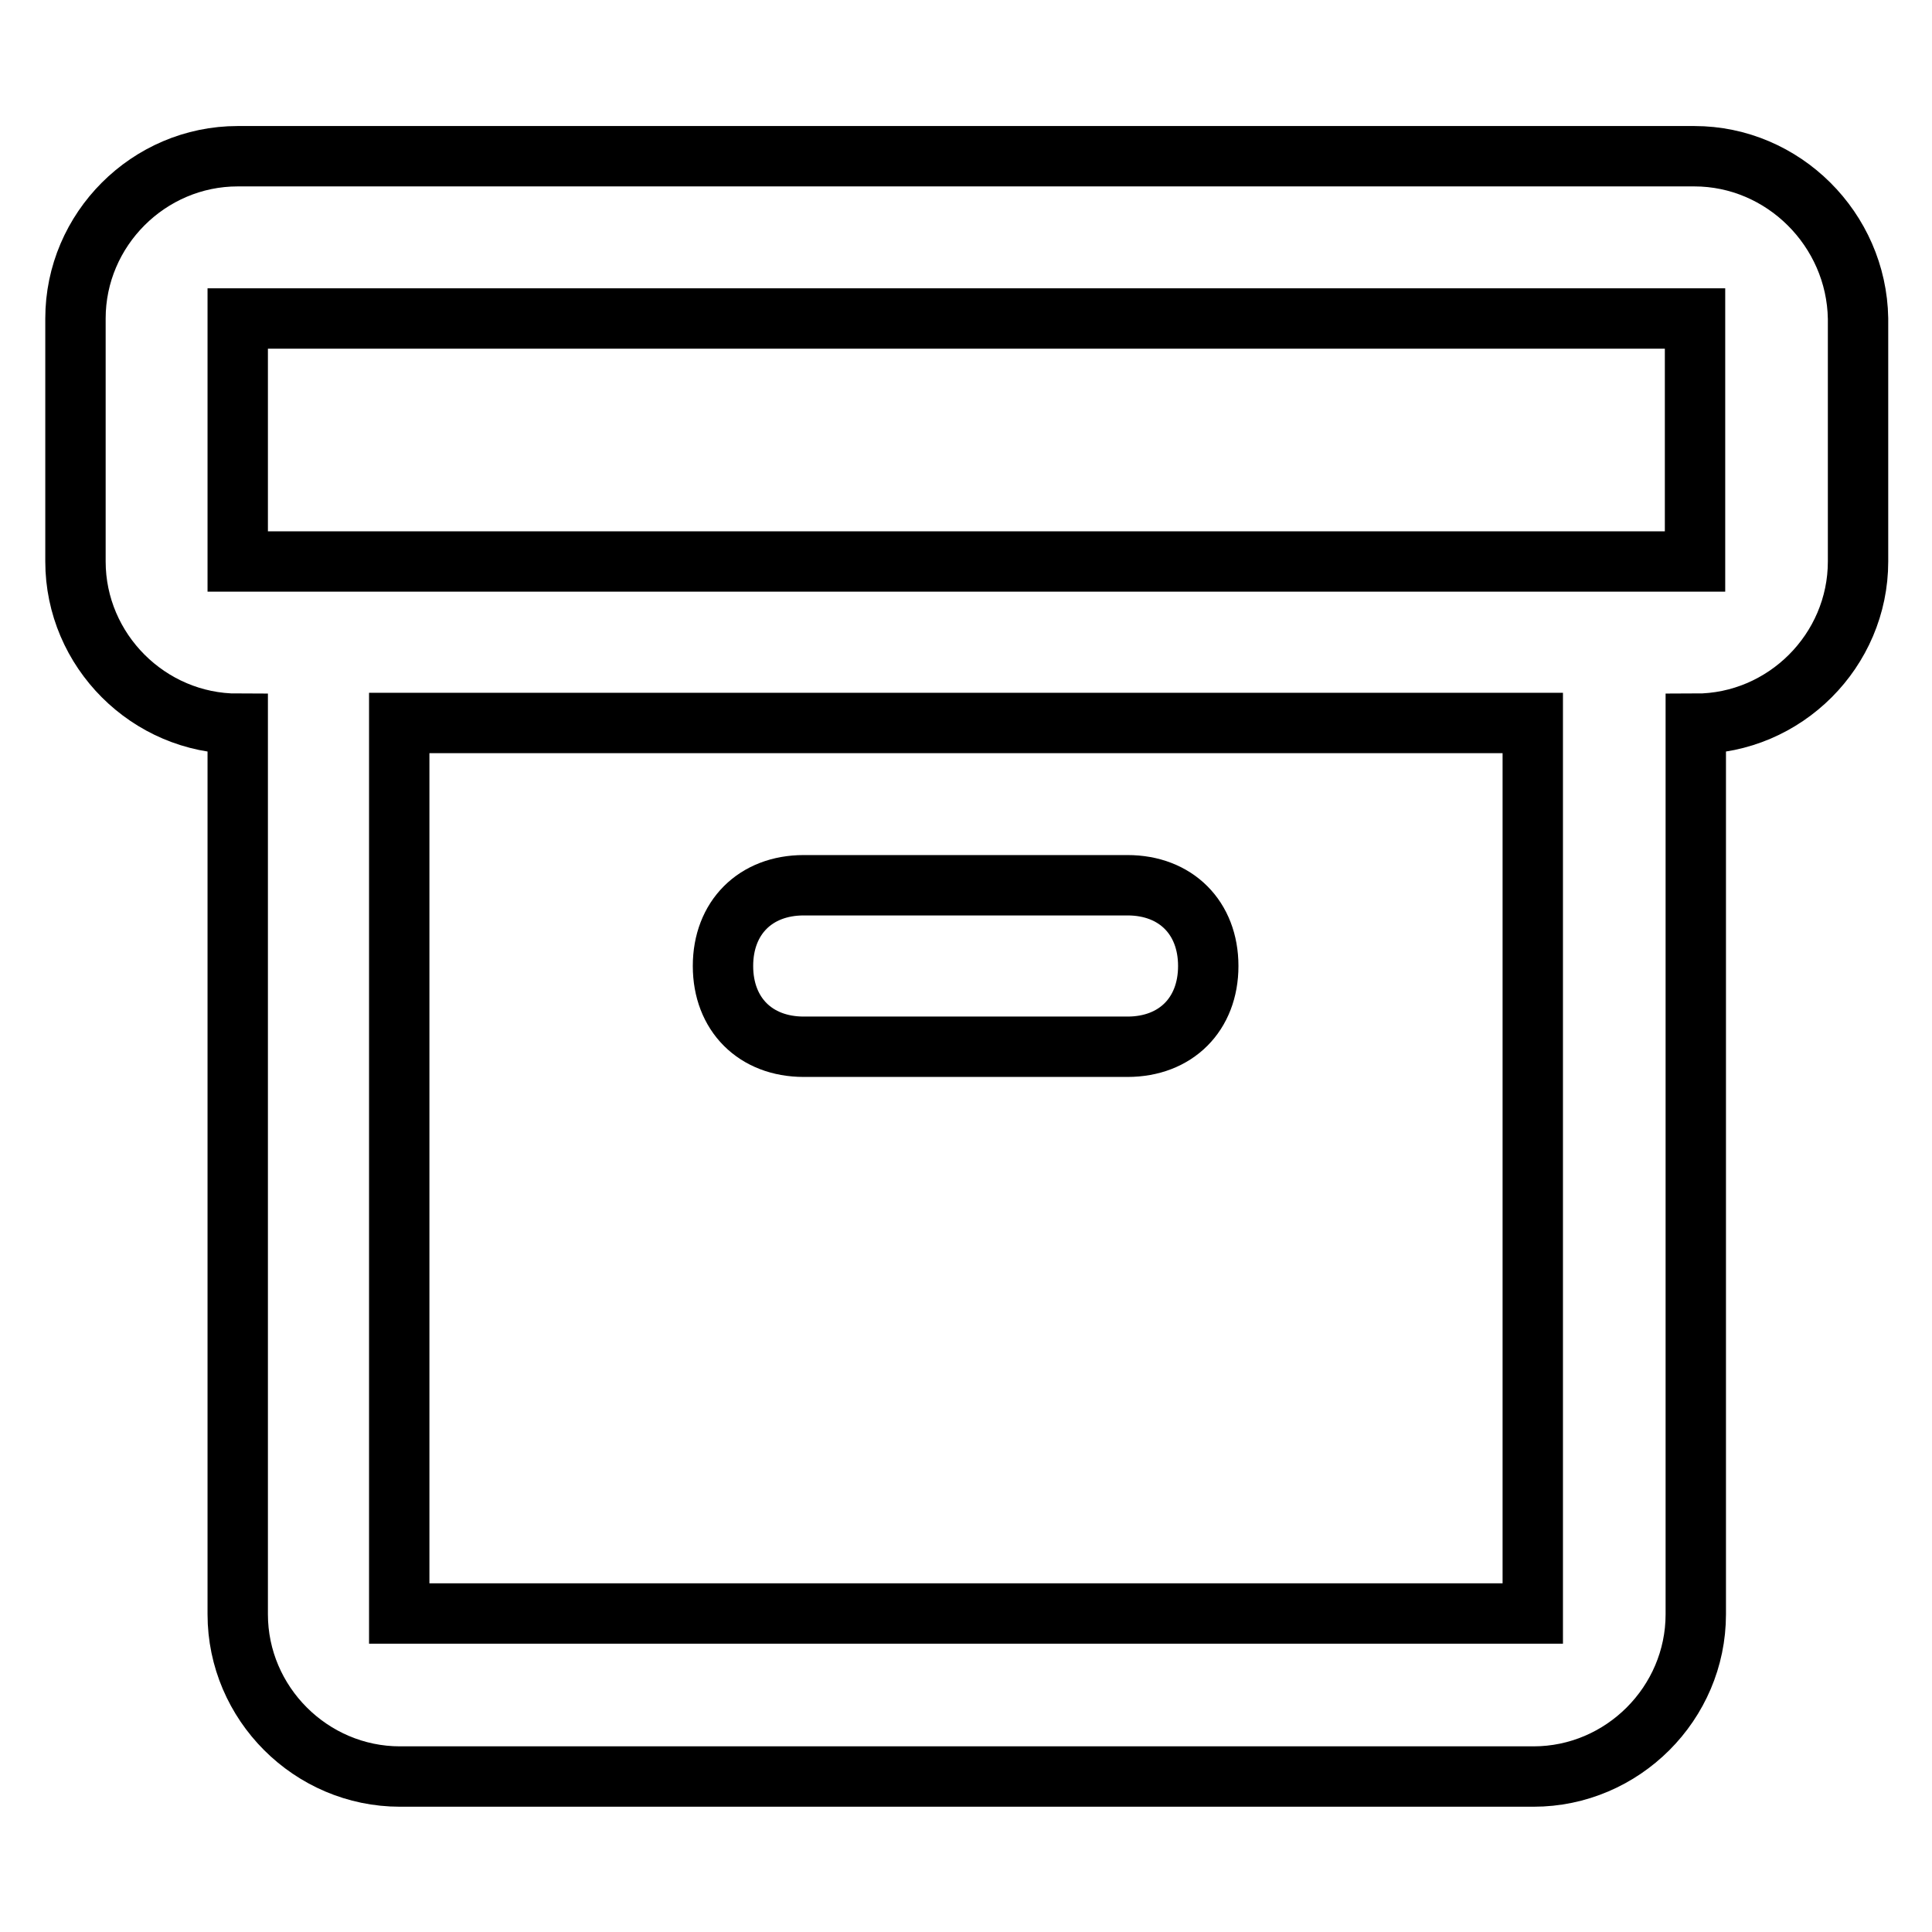 <?xml version="1.0" encoding="utf-8"?>
<!-- Svg Vector Icons : http://www.onlinewebfonts.com/icon -->
<!DOCTYPE svg PUBLIC "-//W3C//DTD SVG 1.1//EN" "http://www.w3.org/Graphics/SVG/1.1/DTD/svg11.dtd">
<svg version="1.1" xmlns="http://www.w3.org/2000/svg" xmlns:xlink="http://www.w3.org/1999/xlink" x="0px" y="0px" viewBox="0 0 256 256" enable-background="new 0 0 256 256" xml:space="preserve">
<g> <path stroke-width="8" fill-opacity="0" stroke="#000000"  d="M106.5,138.7h42.9c6.4,0,10.7-4.3,10.7-10.7c0-6.4-4.3-10.7-10.7-10.7h-42.9c-6.4,0-10.7,4.3-10.7,10.7 C95.8,134.4,100.1,138.7,106.5,138.7z M224.5,20.7H31.5C19.7,20.7,10,30.4,10,42.2v32.2c0,11.8,9.7,21.5,21.5,21.5v118 c0,11.8,9.7,21.5,21.5,21.5h150.2c11.8,0,21.5-9.7,21.5-21.5v-118c11.8,0,21.5-9.7,21.5-21.5V42.2C246,30.4,236.3,20.7,224.5,20.7 L224.5,20.7z M203.1,213.8H52.9v-118h150.2V213.8L203.1,213.8z M224.5,74.4H31.5V42.2h193.1V74.4L224.5,74.4z"/></g>
</svg>
